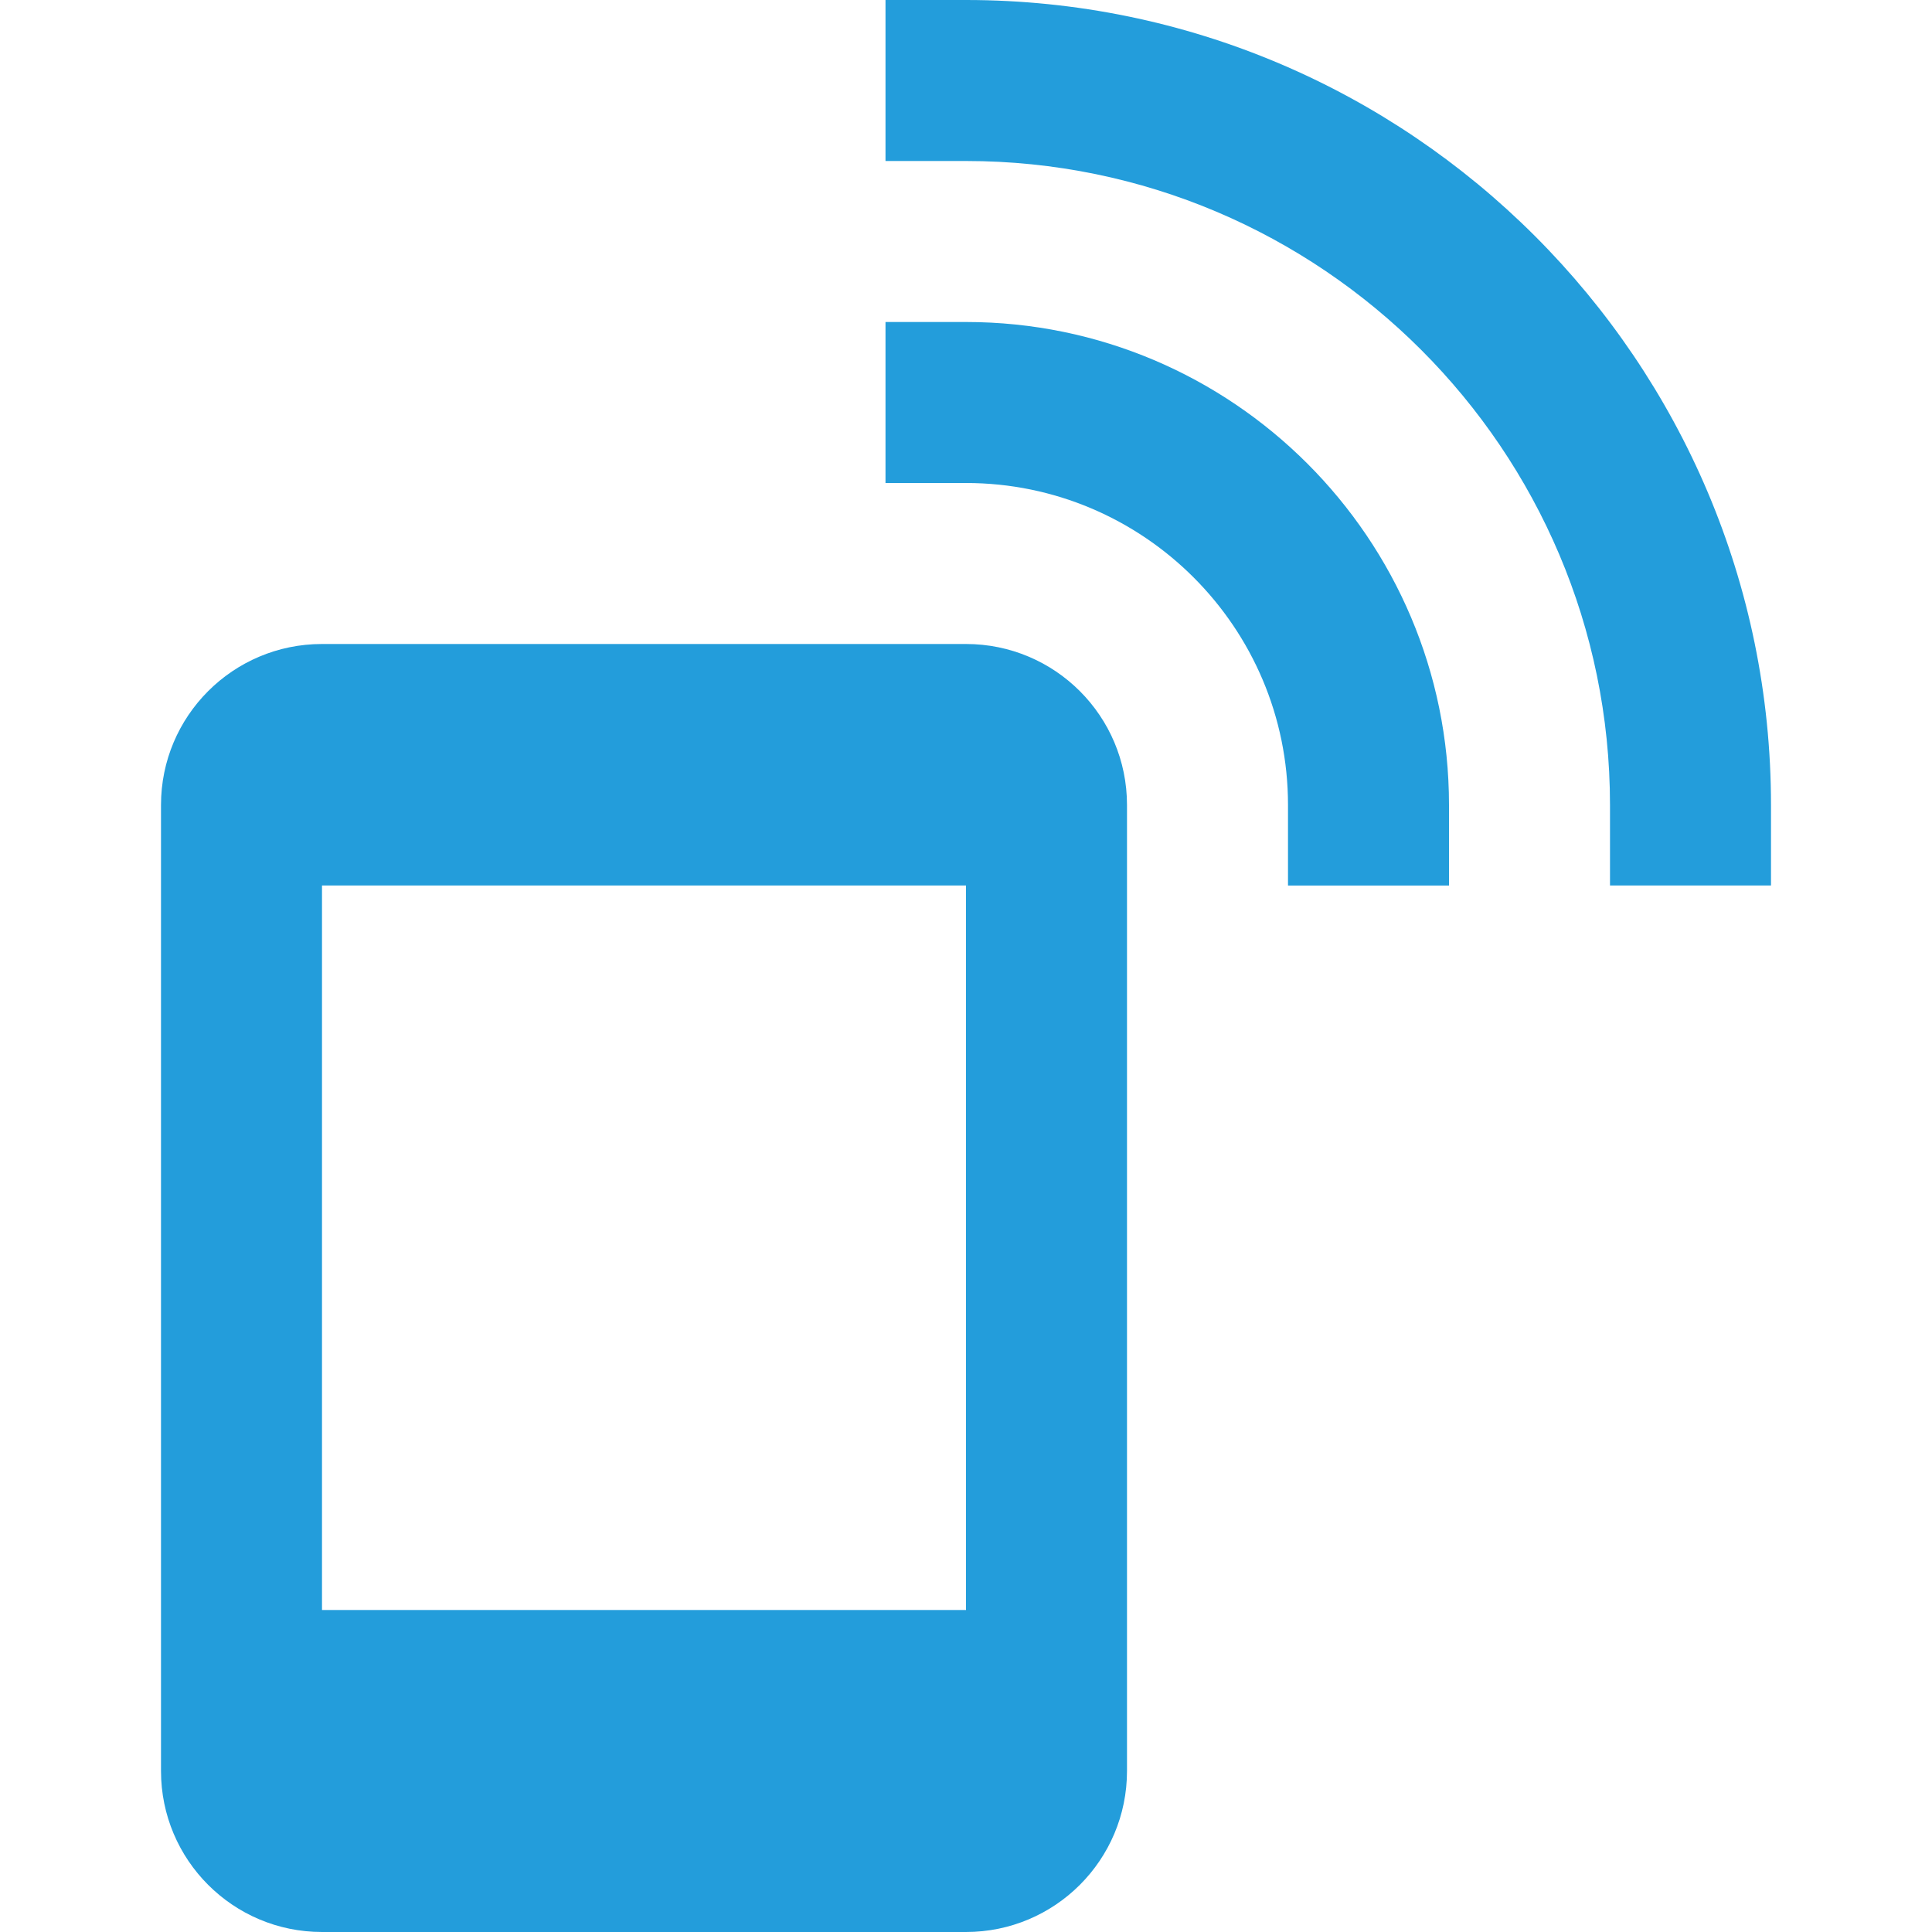 <svg version="1.1" xmlns="http://www.w3.org/2000/svg" xmlns:xlink="http://www.w3.org/1999/xlink" x="0px" y="0px" viewBox="0 0 24 24" xml:space="preserve" class="brz-icon-svg" data-type="glyph" data-name="signal"><g class="nc-icon-wrapper" fill="rgb(35, 157, 219)"><path data-color="color-2" fill="rgb(35, 157, 219)" d="M12,4h-1v2h1c2.206,0,4,1.794,4,4v1h2v-1C18,6.691,15.309,4,12,4z"></path> <path data-color="color-2" fill="rgb(35, 157, 219)" d="M12,0h-1v2h1c4.411,0,8,3.589,8,8v1h2v-1C22,4.486,17.514,0,12,0z"></path> <path fill="rgb(35, 157, 219)" d="M12,8H4c-1.105,0-2,0.895-2,2v12c0,1.105,0.895,2,2,2h8c1.105,0,2-0.895,2-2V10C14,8.895,13.105,8,12,8z M12,20H4v-9h8V20z"></path></g></svg>